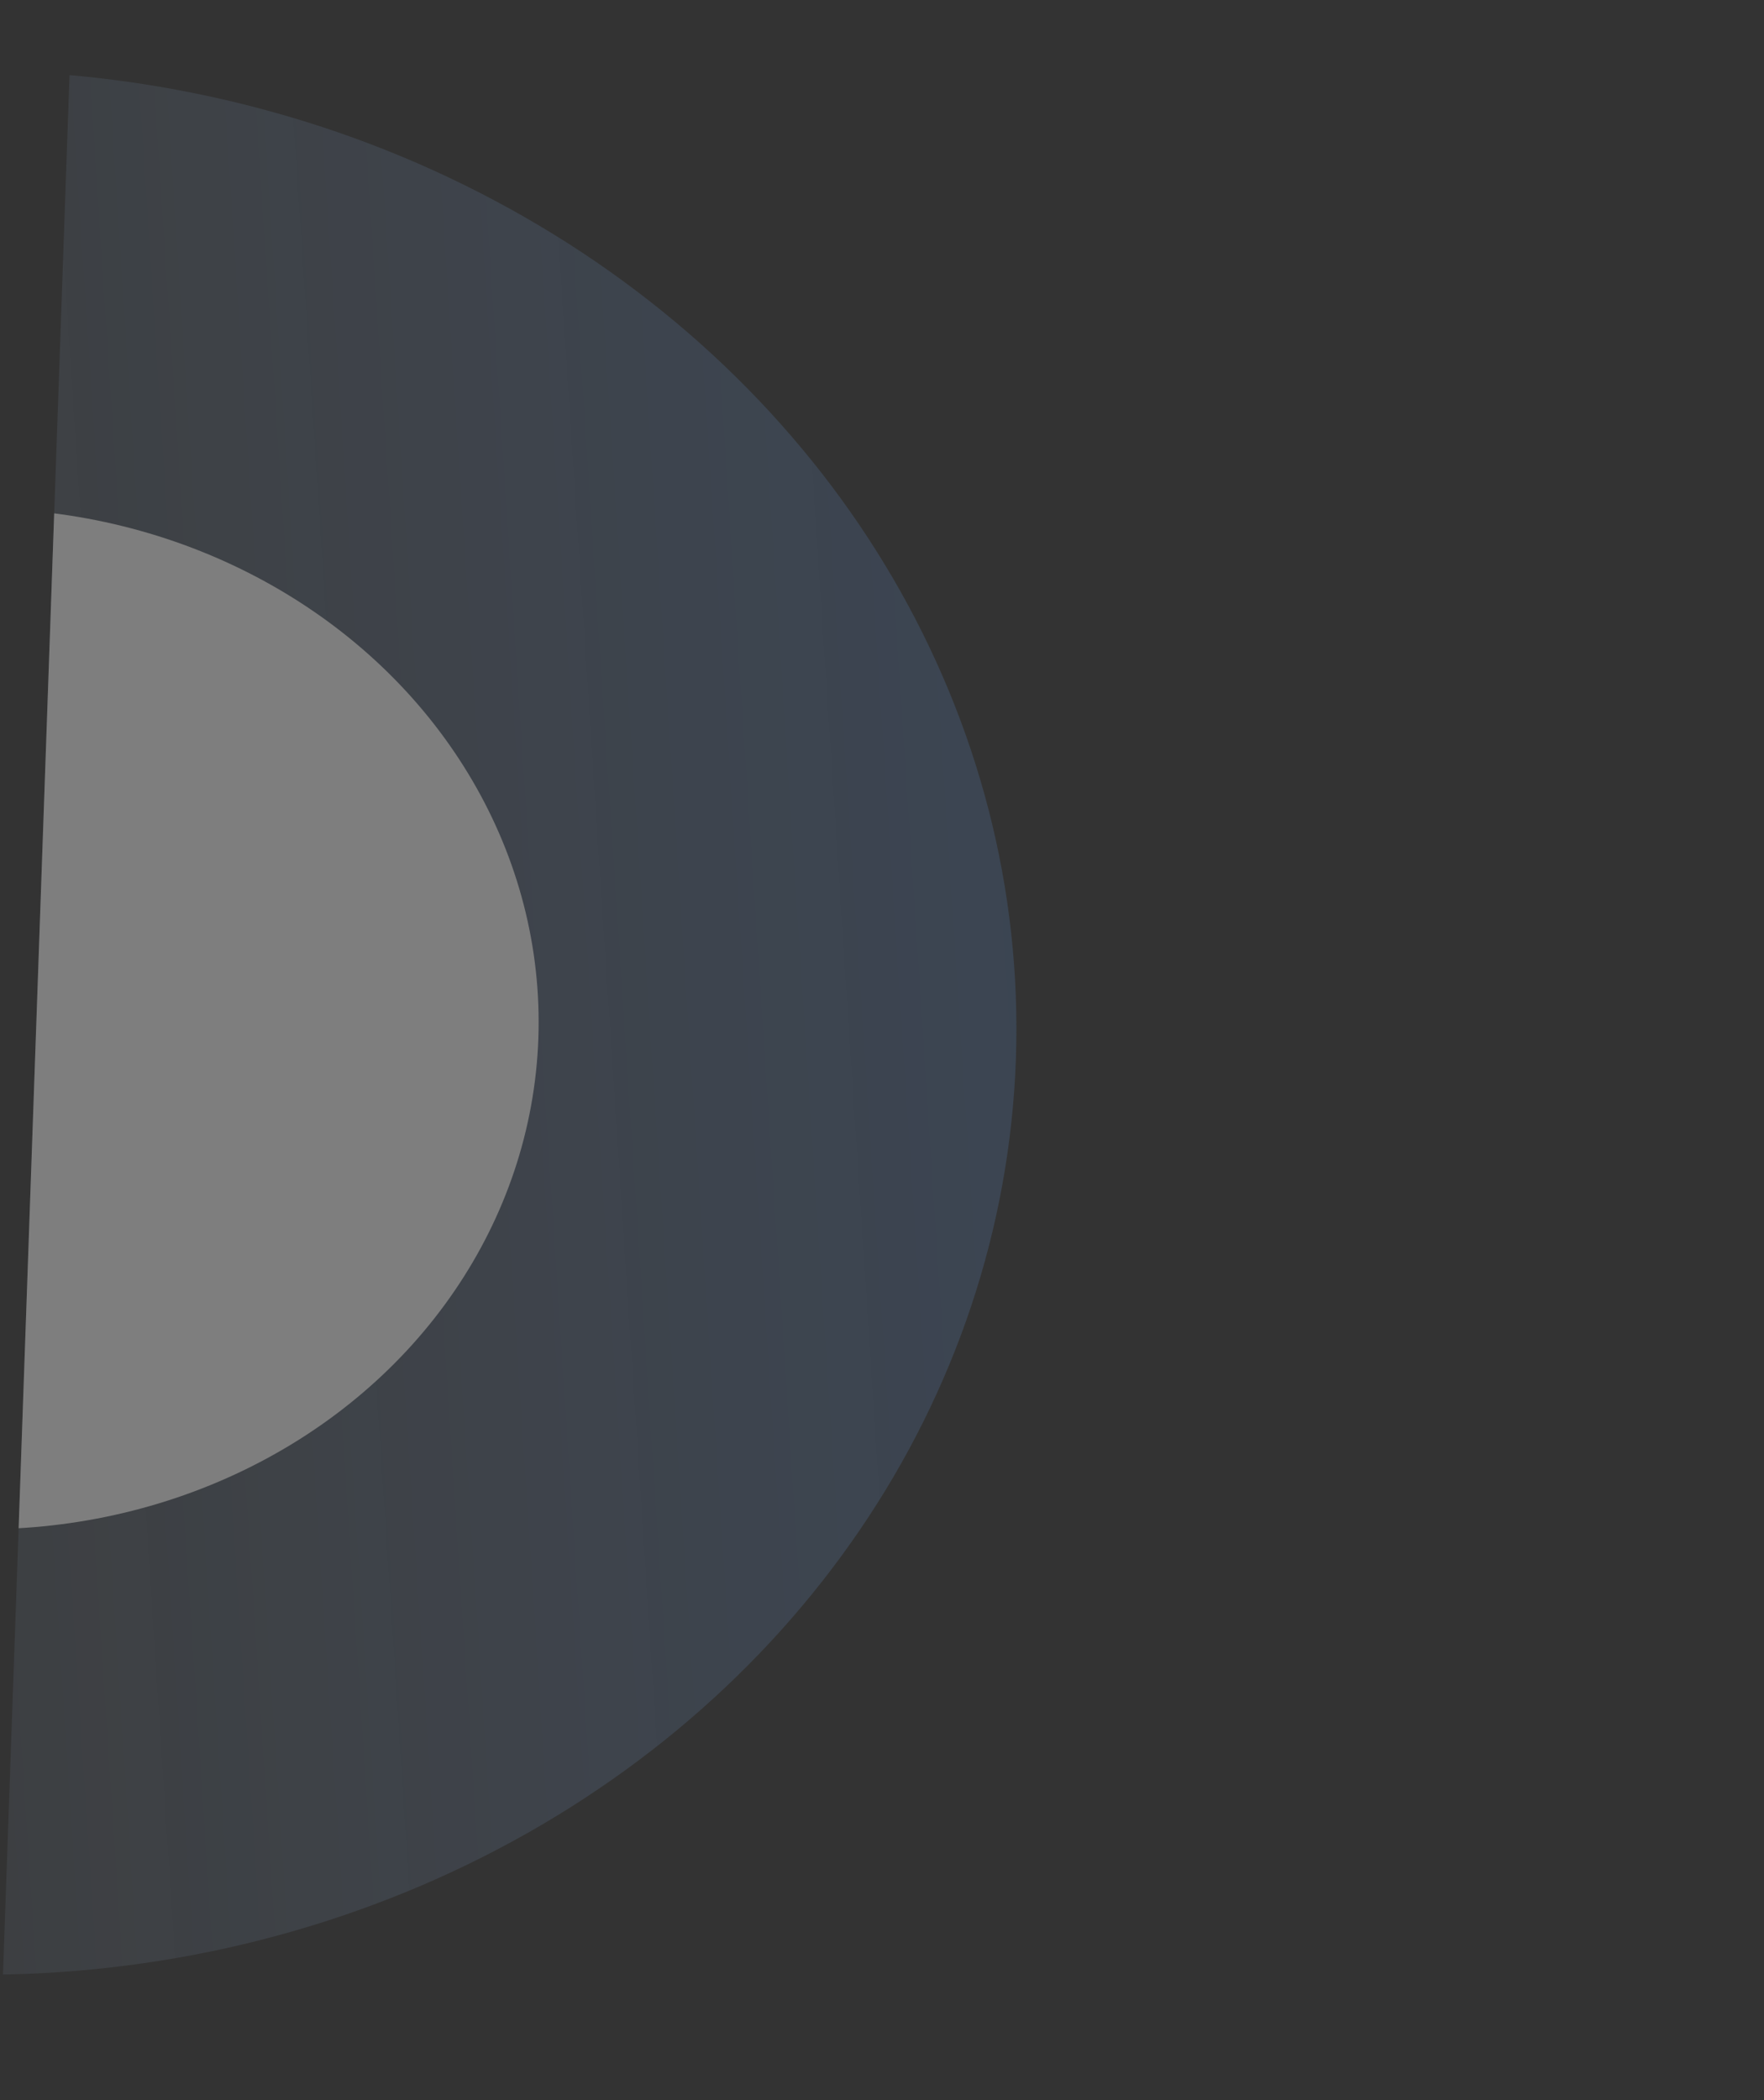 <svg xmlns="http://www.w3.org/2000/svg" xmlns:xlink="http://www.w3.org/1999/xlink" width="217.667" height="259.141" viewBox="0 0 217.667 259.141">
  <rect x="0" y="0" width="217.667" height="259.141" fill="#333333" stroke="none"/>
  <defs>
    <clipPath id="clip-path">
      <rect id="Rectangle_930" data-name="Rectangle 930" width="209" height="252" transform="translate(0 0)" fill="#fff"/>
    </clipPath>
    <linearGradient id="linear-gradient" x1="1" y1="0.777" x2="-0.285" y2="0.908" gradientUnits="objectBoundingBox">
      <stop offset="0" stop-color="#fff" stop-opacity="0"/>
      <stop offset="1" stop-color="#3385f5" stop-opacity="0.58"/>
    </linearGradient>
  </defs>
  <g id="Mask_Group_3769" data-name="Mask Group 3769" transform="matrix(-0.999, -0.035, 0.035, -0.999, 208.873, 259.141)" opacity="0.37" clip-path="url(#clip-path)">
    <g id="Group_4297" data-name="Group 4297" transform="translate(88 8)">
      <ellipse id="Ellipse_57" data-name="Ellipse 57" cx="128.5" cy="117.5" rx="128.5" ry="117.5" transform="translate(0 0)" fill="url(#linear-gradient)"/>
      <ellipse id="Ellipse_58" data-name="Ellipse 58" cx="69" cy="63" rx="69" ry="63" transform="translate(59 55)" fill="#fff"/>
    </g>
  </g>
</svg>

